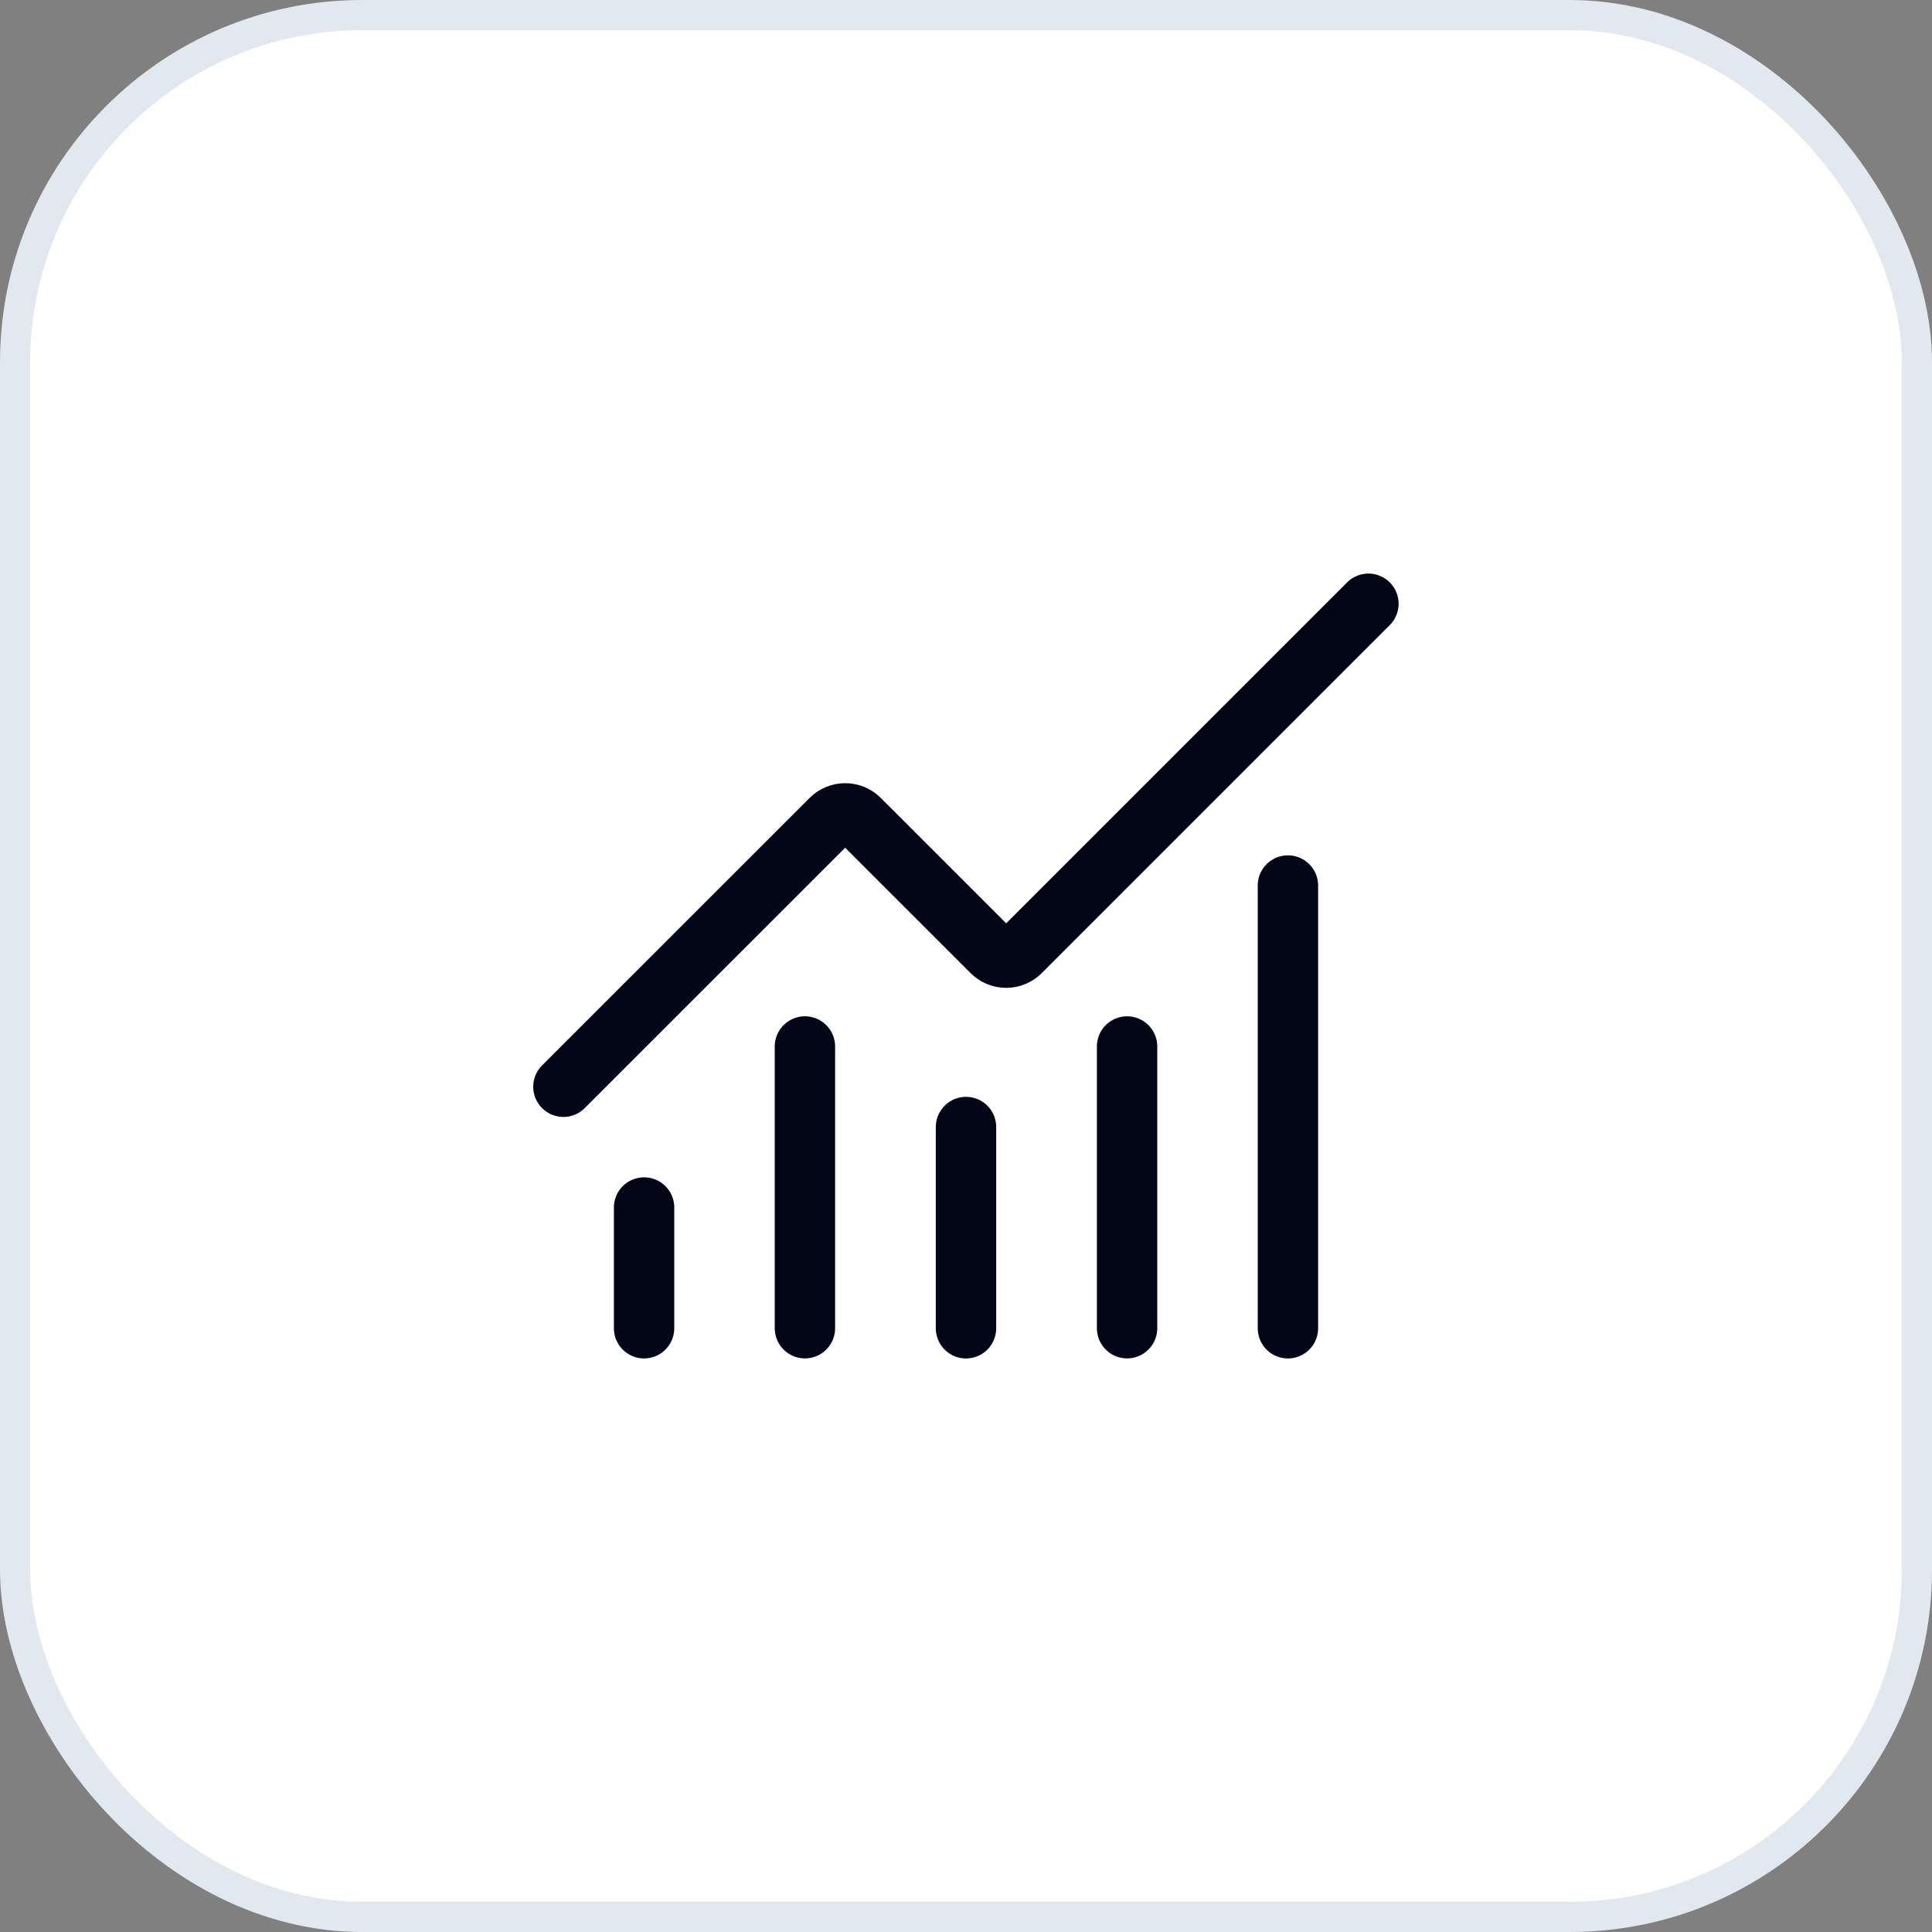 <svg width="64" height="64" viewBox="0 0 64 64" fill="none" xmlns="http://www.w3.org/2000/svg">
<rect x="0" y="0" width="64" height="64" fill="#808080" stroke="none"/>
<rect x="0.5" y="0.5" width="63" height="63" rx="11.5" fill="white"/>
<rect x="0.5" y="0.5" width="63" height="63" rx="11.5" stroke="#E2E8F0"/>
<path d="M32 37.334V44.001" stroke="#020617" stroke-width="2" stroke-linecap="round" stroke-linejoin="round"/>
<path d="M37.336 34.666V43.999" stroke="#020617" stroke-width="2" stroke-linecap="round" stroke-linejoin="round"/>
<path d="M42.664 29.334V44.001" stroke="#020617" stroke-width="2" stroke-linecap="round" stroke-linejoin="round"/>
<path d="M45.331 20L33.803 31.528C33.741 31.59 33.667 31.639 33.586 31.673C33.505 31.707 33.418 31.724 33.331 31.724C33.243 31.724 33.156 31.707 33.075 31.673C32.994 31.639 32.921 31.59 32.859 31.528L28.469 27.139C28.344 27.014 28.175 26.944 27.998 26.944C27.821 26.944 27.652 27.014 27.527 27.139L18.664 36" stroke="#020617" stroke-width="2" stroke-linecap="round" stroke-linejoin="round"/>
<path d="M21.336 40V44" stroke="#020617" stroke-width="2" stroke-linecap="round" stroke-linejoin="round"/>
<path d="M26.664 34.666V43.999" stroke="#020617" stroke-width="2" stroke-linecap="round" stroke-linejoin="round"/>
</svg>
